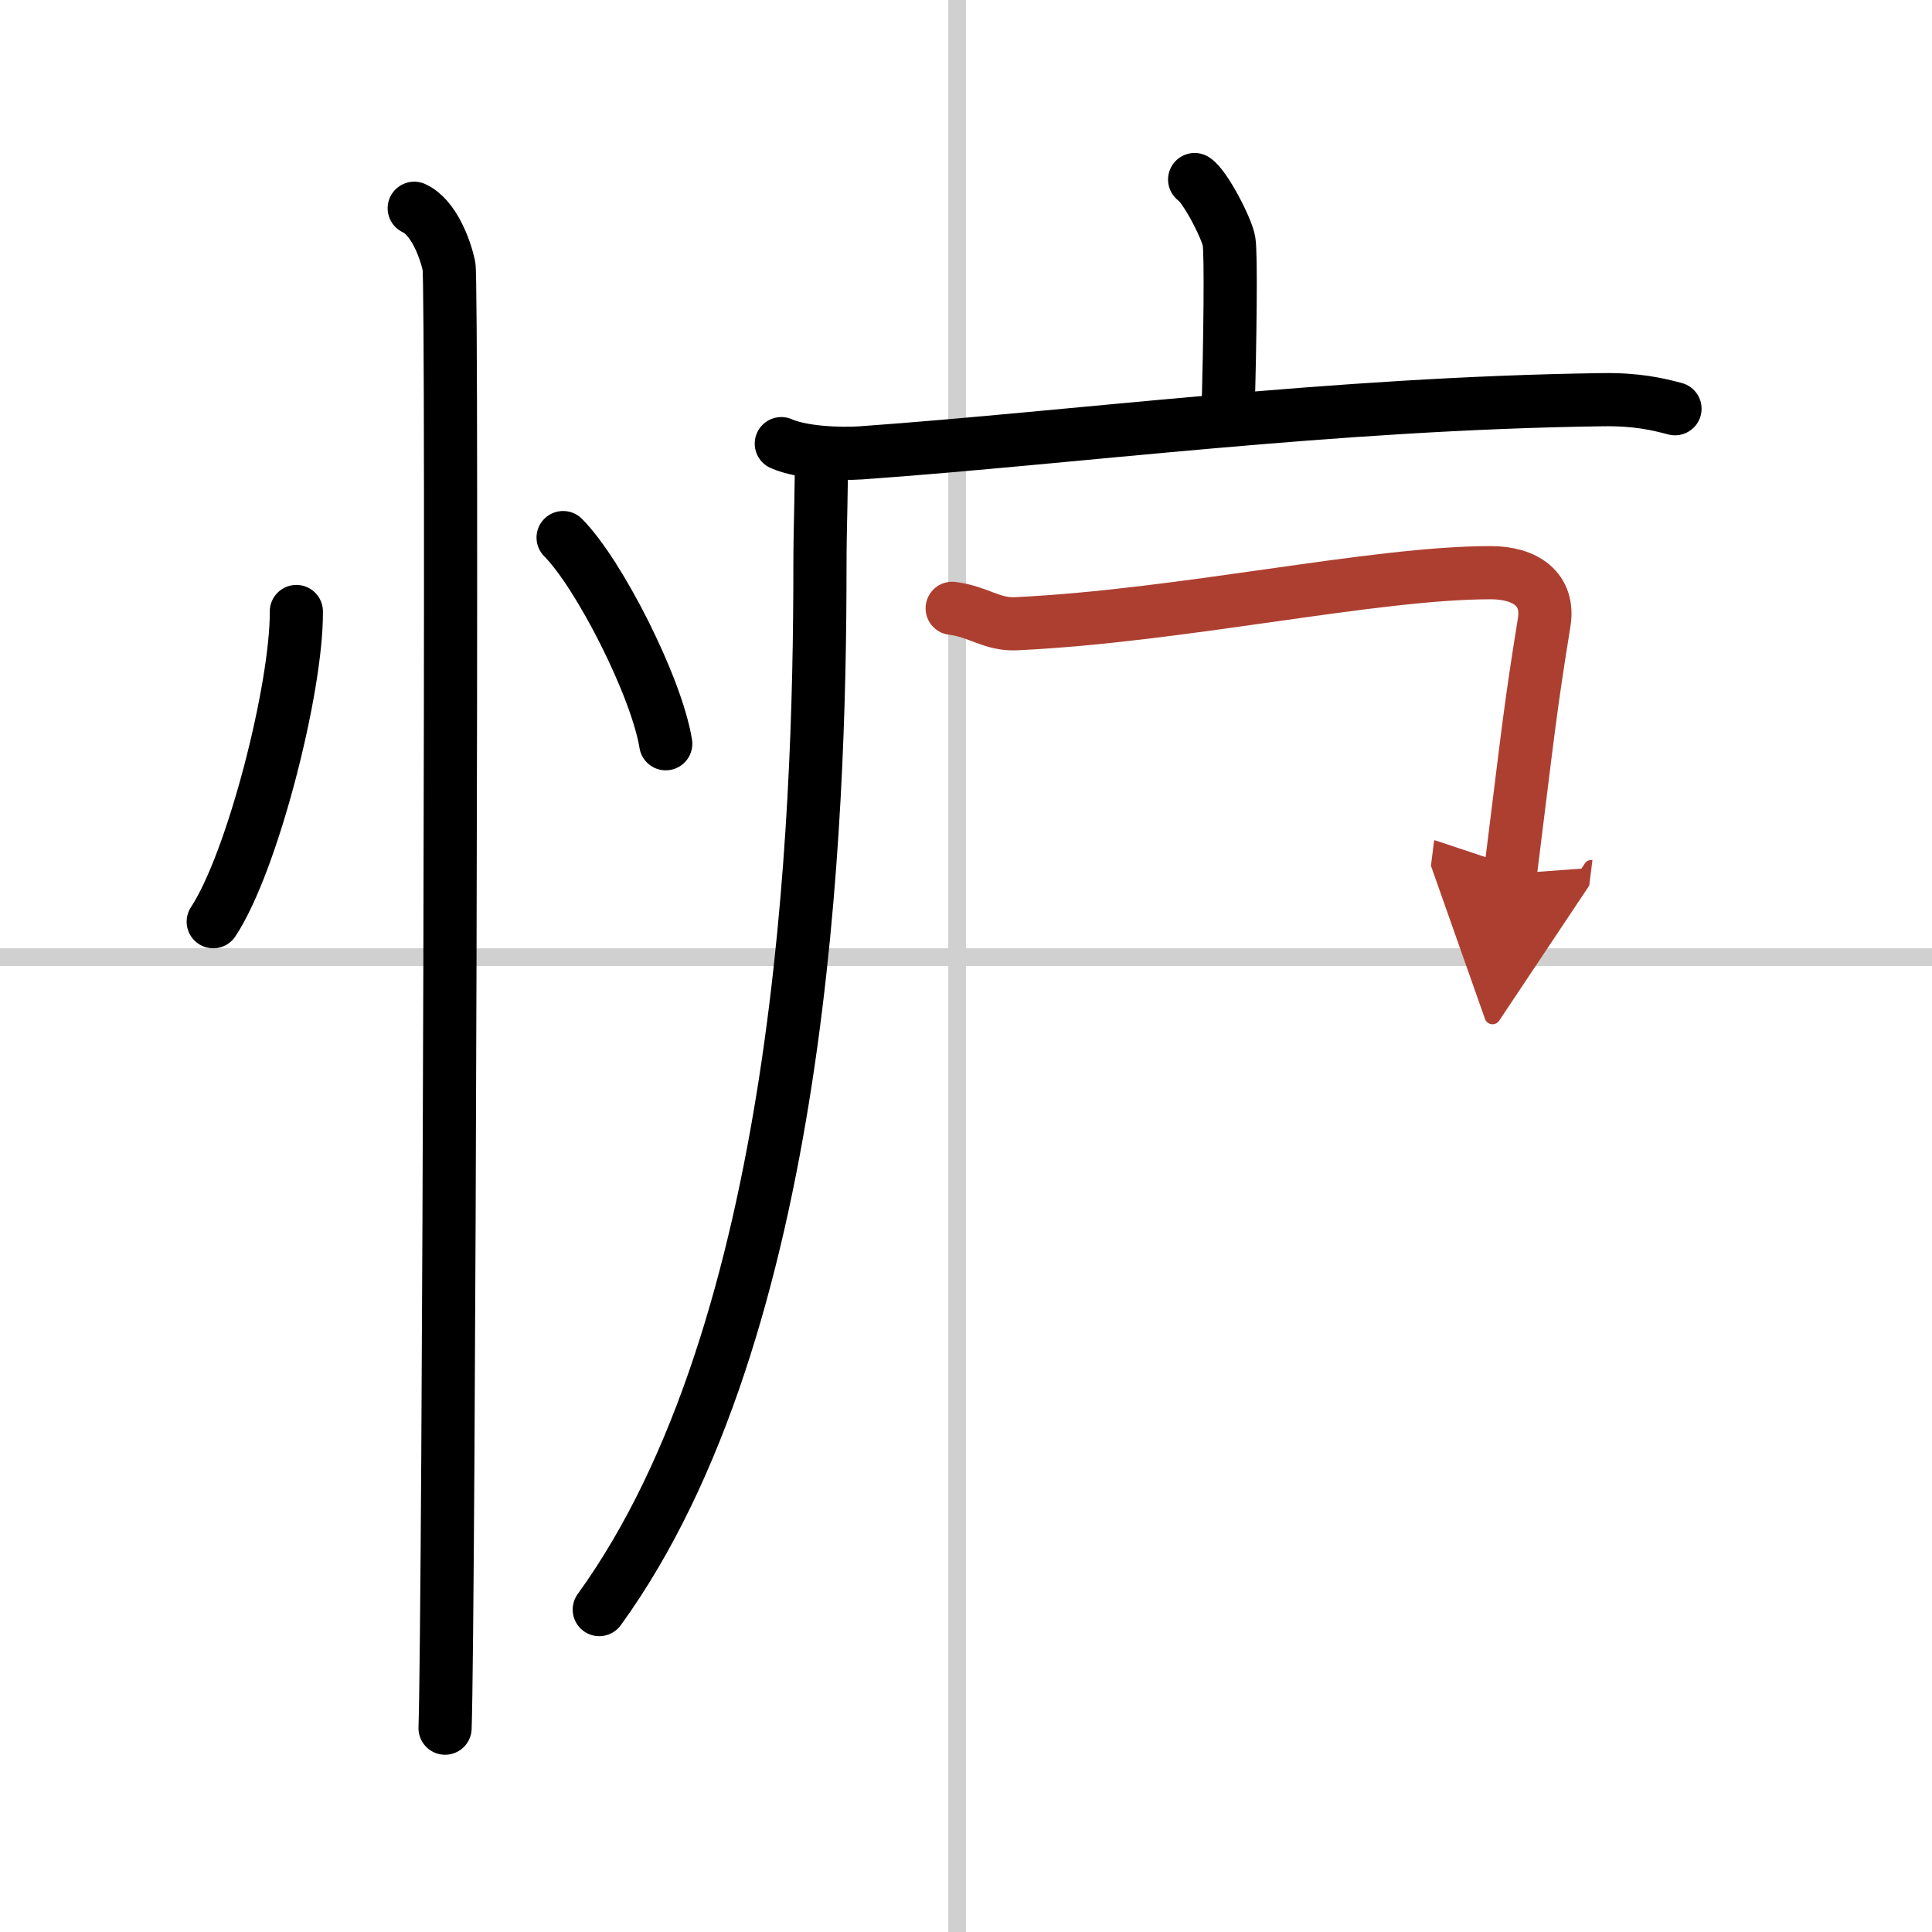 <svg width="400" height="400" viewBox="0 0 109 109" xmlns="http://www.w3.org/2000/svg"><defs><marker id="a" markerWidth="4" orient="auto" refX="1" refY="5" viewBox="0 0 10 10"><polyline points="0 0 10 5 0 10 1 5" fill="#ad3f31" stroke="#ad3f31"/></marker></defs><g fill="none" stroke="#000" stroke-linecap="round" stroke-linejoin="round" stroke-width="3"><rect width="100%" height="100%" fill="#fff" stroke="#fff"/><line x1="54" x2="54" y2="109" stroke="#d0d0d0" stroke-width="1"/><line x2="109" y1="54" y2="54" stroke="#d0d0d0" stroke-width="1"/><path d="m16.72 34.5c0.03 4.31-2.47 14.14-4.69 17.5"/><path d="m31.77 30.33c2.04 2.05 5.28 8.44 5.79 11.63"/><path d="m23.37 11.75c1.09 0.5 1.74 2.25 1.96 3.25s0 76.25-0.22 82.5"/><path d="m67.4 10.13c0.58 0.37 1.82 2.75 1.94 3.49s0.06 5.45-0.06 10.04"/><path d="m44.08 25.03c1.17 0.52 3.32 0.6 4.49 0.52 12.19-0.87 26.54-2.79 41.83-3 1.95-0.03 3.12 0.25 4.1 0.51"/><path d="m46.33 25.68c0.04 1.54-0.07 3.98-0.07 6.21 0 14.61-1 43.11-12.45 58.92"/><path d="m53.72 34.32c1.51 0.19 2.23 0.94 3.62 0.87 9.41-0.45 20.12-2.88 26.76-2.88 1.96 0 3.32 0.93 3.02 2.8-0.79 4.89-0.86 5.79-1.91 14.19" marker-end="url(#a)" stroke="#ad3f31"/></g></svg>
